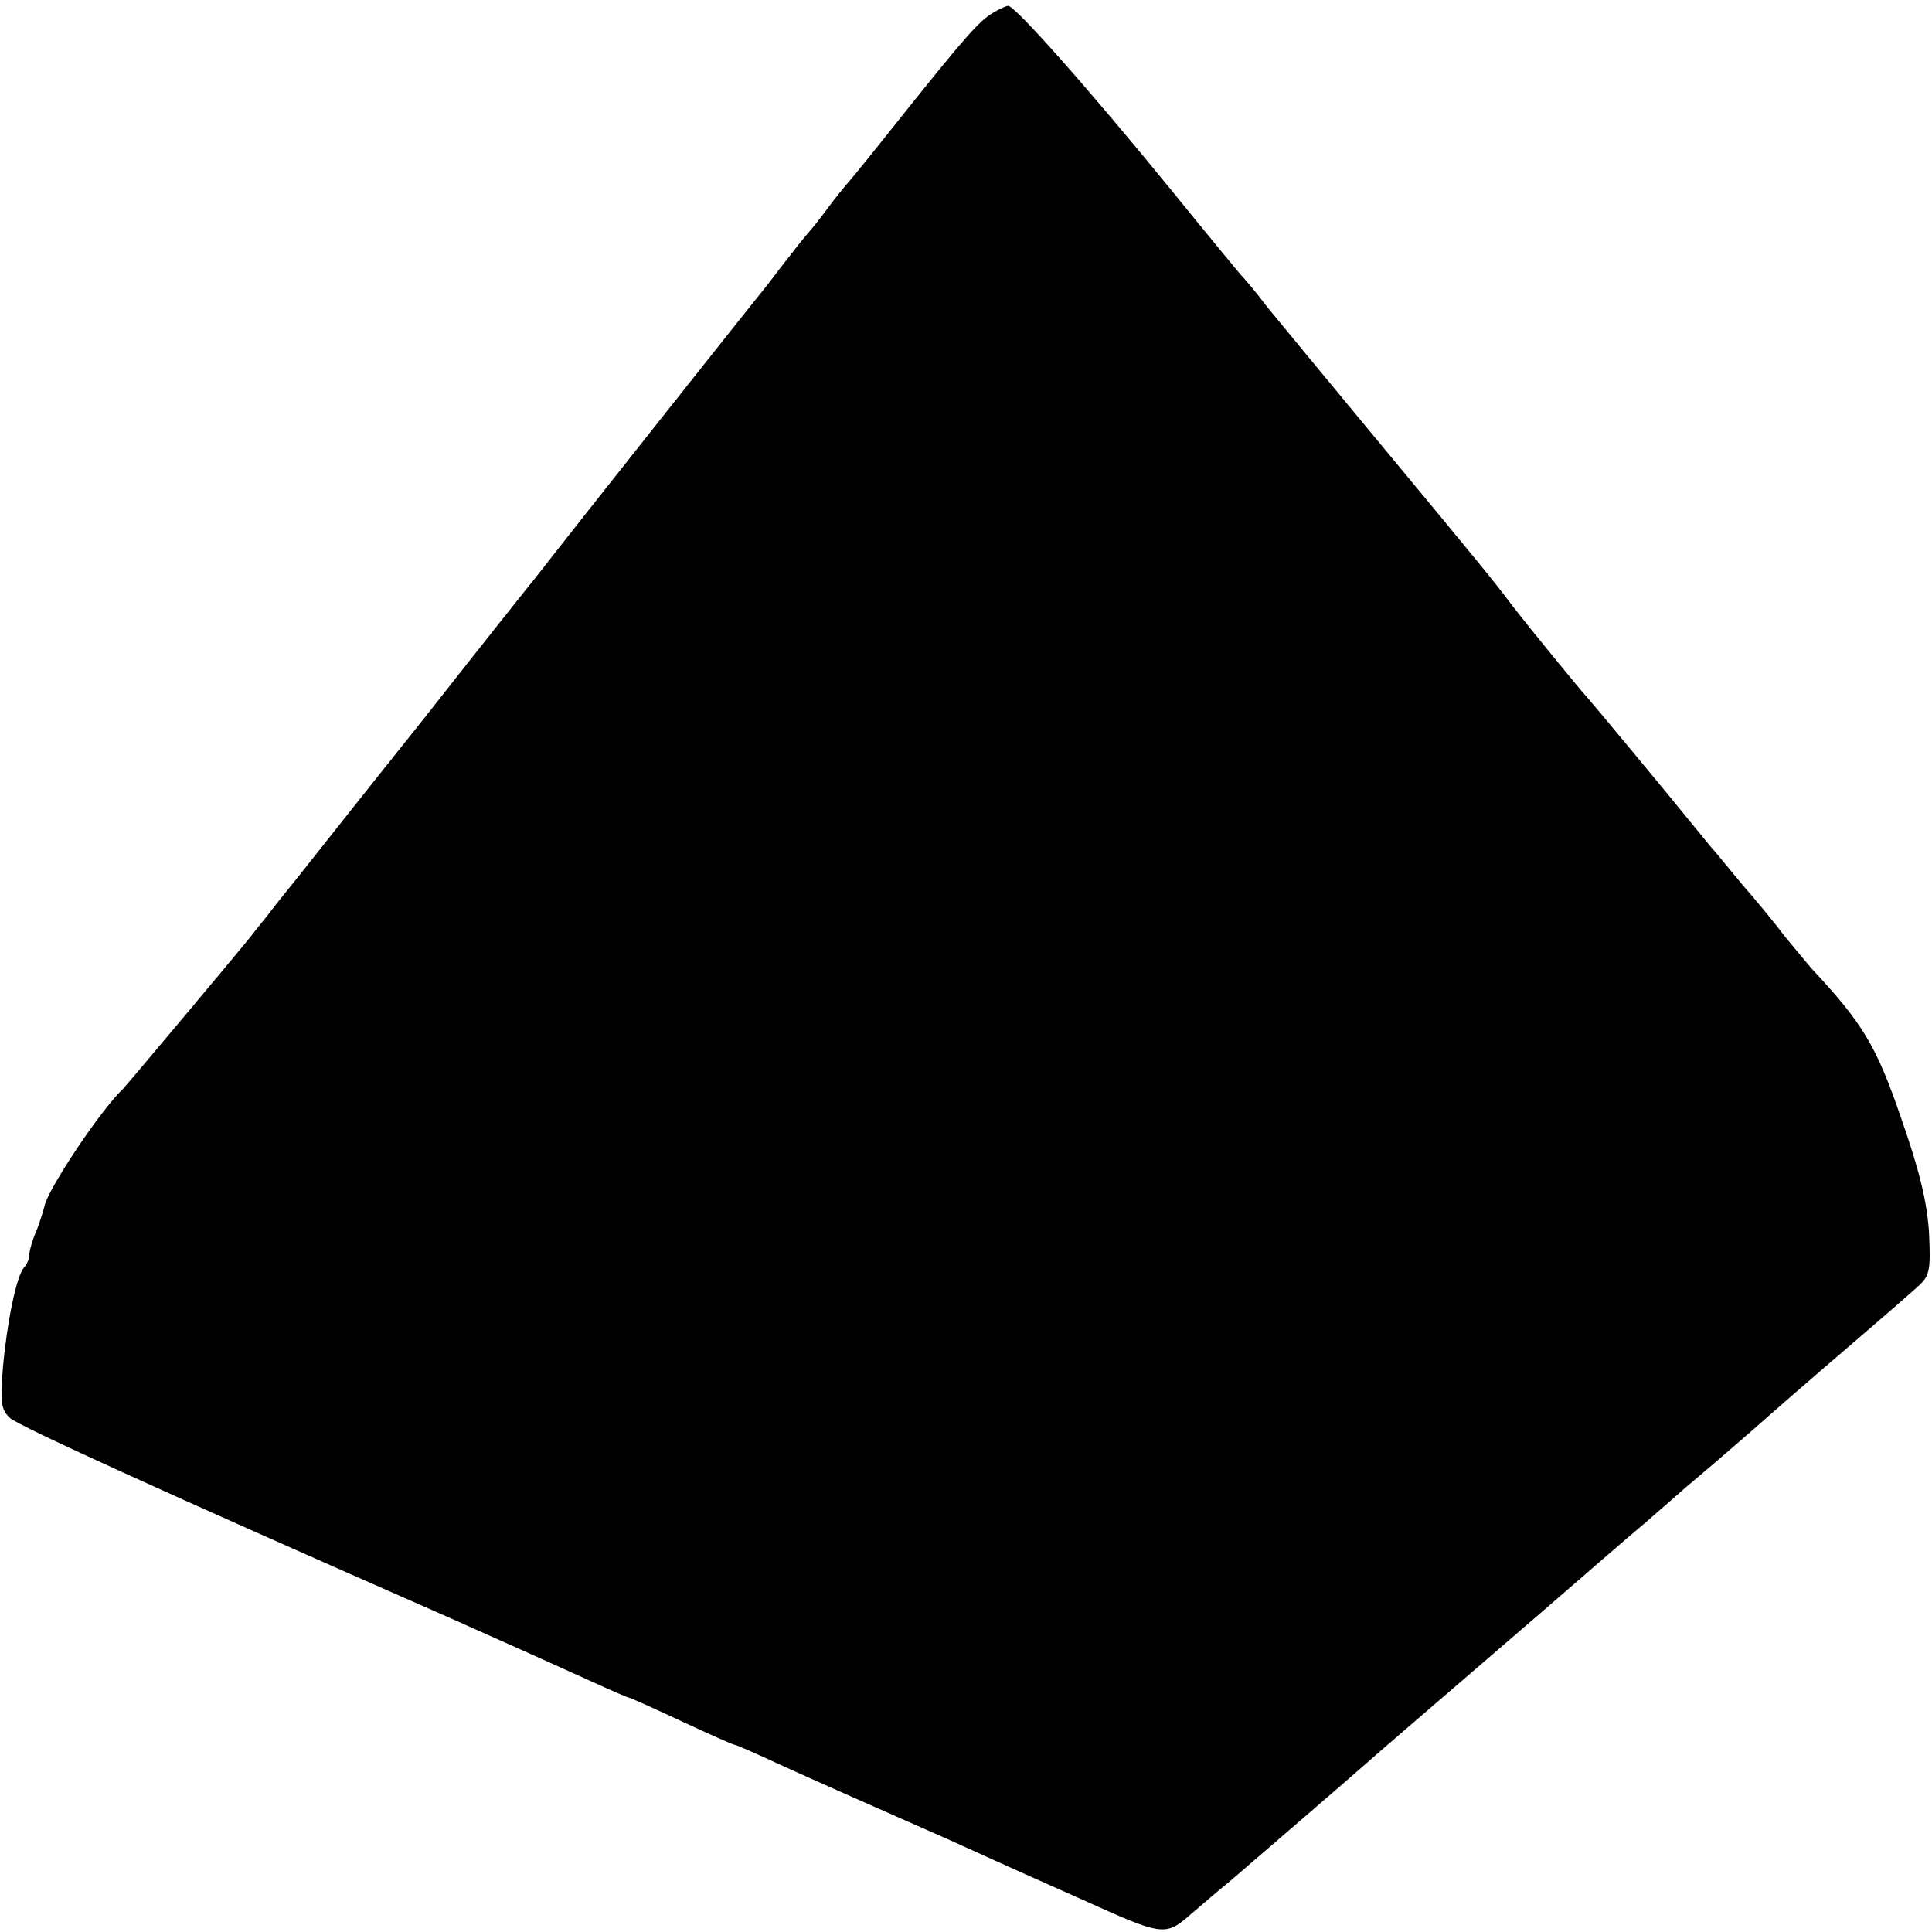 <svg version="1" xmlns="http://www.w3.org/2000/svg" width="440" height="440" viewBox="0 0 330 330"><path d="M169.6 2.2c-2.3 1.3-5 4.4-15.7 17.8-4.6 5.8-8.8 11-9.4 11.6-.5.6-1.9 2.3-3 3.8s-2.8 3.7-3.9 4.9c-1 1.2-3 3.8-4.5 5.7-1.4 1.9-3.4 4.4-4.3 5.5-1.3 1.6-28.3 35.6-37.2 47-1.3 1.6-9.9 12.4-19 24-9.2 11.5-17.9 22.5-19.4 24.4-1.5 1.9-4.2 5.3-6 7.5-1.7 2.3-3.6 4.5-4 5.1C42 161.1 21.6 185.4 21 186c-3.9 3.7-12.8 17.1-13.4 20-.2.8-.8 2.8-1.4 4.3-.7 1.6-1.2 3.4-1.2 4.1 0 .6-.4 1.6-.9 2.1-1.3 1.5-2.9 9.3-3.6 17.1-.5 6-.3 7.2 1.2 8.6 1.6 1.4 25.2 12.2 74.8 34 9.9 4.4 20.8 9.3 24.3 10.9 3.5 1.6 6.5 2.9 6.7 2.9.2 0 4.2 1.8 8.9 4s8.8 4 9 4c.3 0 3.7 1.5 7.8 3.4 6.6 3 16.3 7.3 28.8 12.8 5.3 2.4 9 4.1 22.7 10.2 14.2 6.4 14.3 6.4 18.9 2.4 2.1-1.8 5-4.3 6.4-5.4 5.2-4.5 20.7-17.8 26-22.5 3-2.6 6.6-5.7 8-6.9 1.4-1.2 3.6-3.1 5-4.3 1.4-1.2 7.9-6.8 14.5-12.5s14.4-12.5 17.4-15c3-2.6 6.2-5.4 7.1-6.2 3.6-3 11.6-9.9 14.5-12.5 1.7-1.5 5.5-4.8 8.4-7.3 6.5-5.6 12.6-10.8 16.3-14.1 2.4-2.1 2.6-2.7 2.3-9.4-.3-5.2-1.6-10.7-4.8-19.8-4.2-12.3-6.6-16.2-15.3-25.5-.5-.6-2.6-3.1-4.5-5.4-1.8-2.4-5.1-6.4-7.3-8.9-2.1-2.5-4.5-5.5-5.5-6.6-9.1-11.2-20.7-25.1-21.1-25.5-.8-.8-10.2-12.3-12.8-15.7-3-4-5.2-6.7-22.7-27.8-8.2-9.9-16.8-20.3-19-23-2.1-2.8-4.2-5.2-4.5-5.5-.3-.3-5.5-6.6-11.5-14C186 15.2 173.4 1 172.2 1c-.4 0-1.6.6-2.6 1.2z"/></svg>